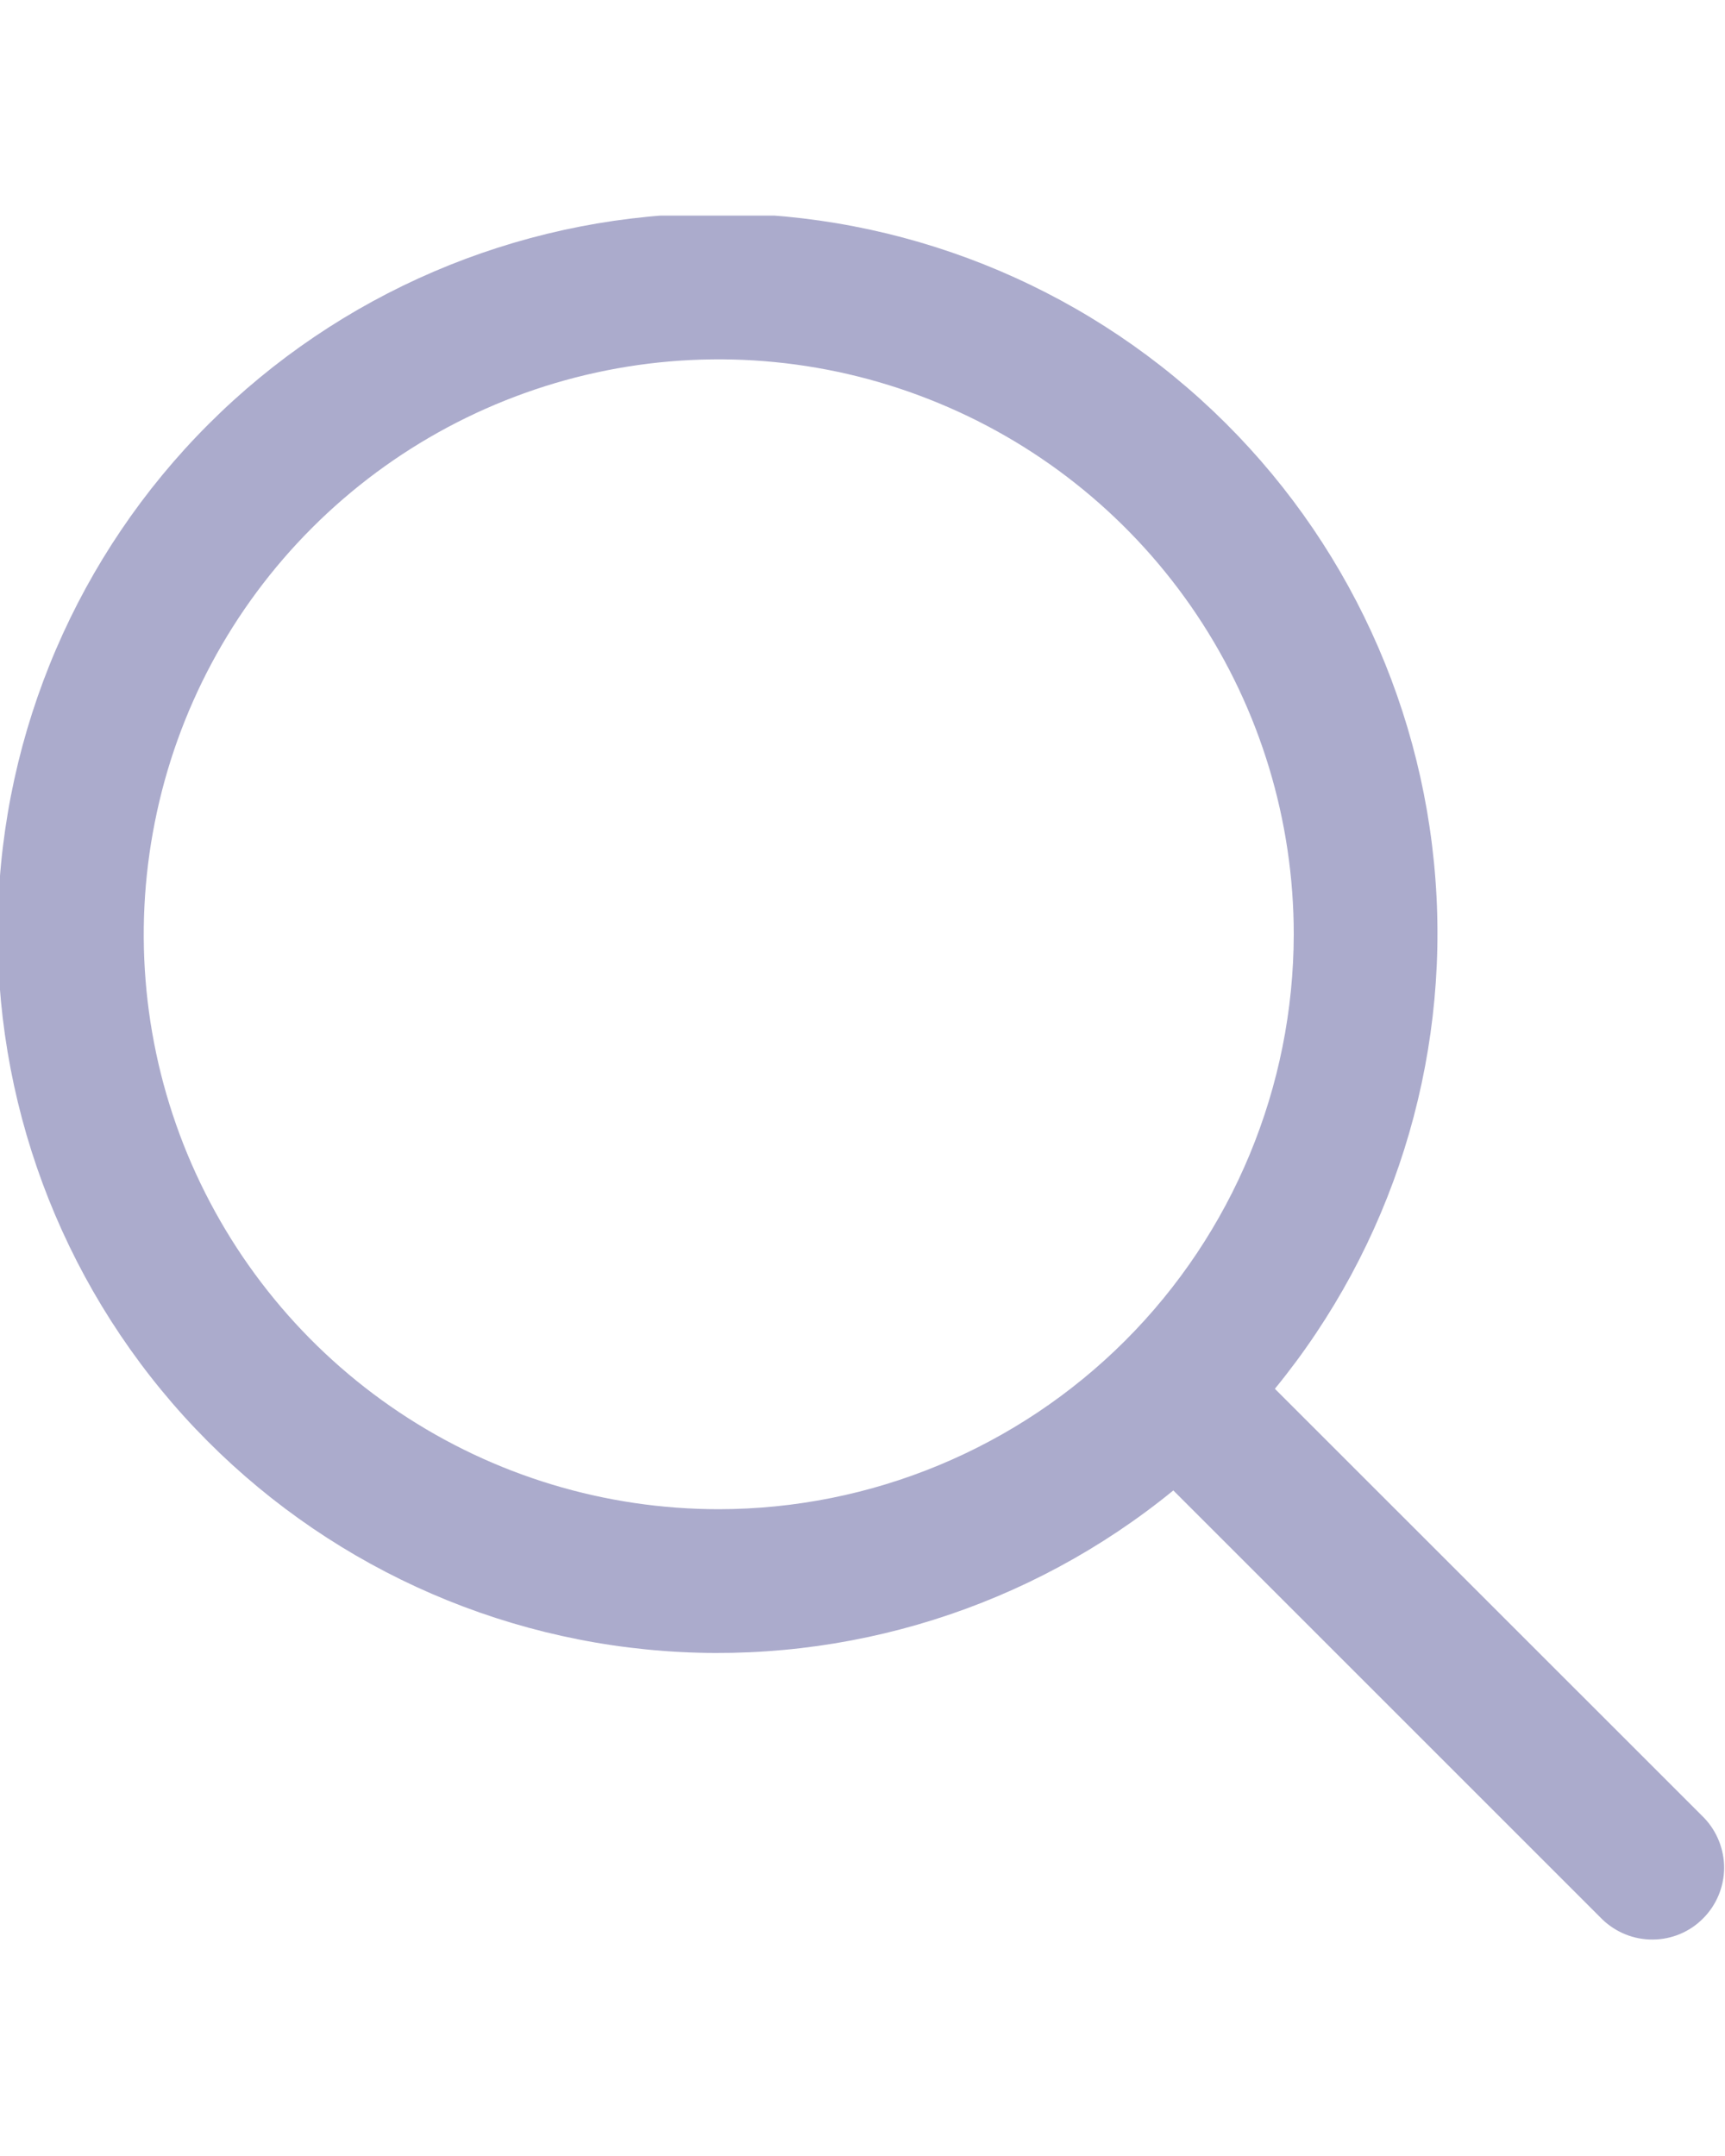 <svg width="16" height="20" viewBox="0 0 16 20" fill="none" xmlns="http://www.w3.org/2000/svg">
<g clip-path="url(#clip0_296_4807)">
<path d="M15.805 16.862L11.825 12.883C12.91 11.557 13.443 9.864 13.314 8.156C13.186 6.448 12.406 4.854 11.136 3.705C9.865 2.555 8.202 1.938 6.489 1.981C4.776 2.024 3.146 2.723 1.934 3.935C0.723 5.146 0.023 6.777 -0.019 8.489C-0.062 10.202 0.555 11.866 1.704 13.136C2.854 14.406 4.447 15.187 6.156 15.315C7.864 15.443 9.556 14.91 10.883 13.826L14.862 17.805C14.988 17.926 15.156 17.994 15.331 17.992C15.506 17.991 15.673 17.921 15.796 17.797C15.92 17.673 15.99 17.506 15.992 17.331C15.993 17.157 15.926 16.988 15.805 16.862ZM6.667 14C5.612 14 4.581 13.688 3.703 13.101C2.826 12.515 2.143 11.682 1.739 10.708C1.335 9.733 1.23 8.661 1.436 7.627C1.641 6.592 2.149 5.642 2.895 4.896C3.641 4.15 4.591 3.642 5.626 3.436C6.661 3.23 7.733 3.336 8.707 3.74C9.682 4.143 10.515 4.827 11.101 5.704C11.687 6.581 12 7.612 12 8.667C11.998 10.081 11.436 11.437 10.436 12.437C9.436 13.436 8.081 13.999 6.667 14Z" fill="#ABABCC"/>
</g>
<defs>
<clipPath id="clip0_296_4807">
<rect width="16" height="16" fill="white" transform="translate(0 2)"/>
</clipPath>
</defs>
</svg>
